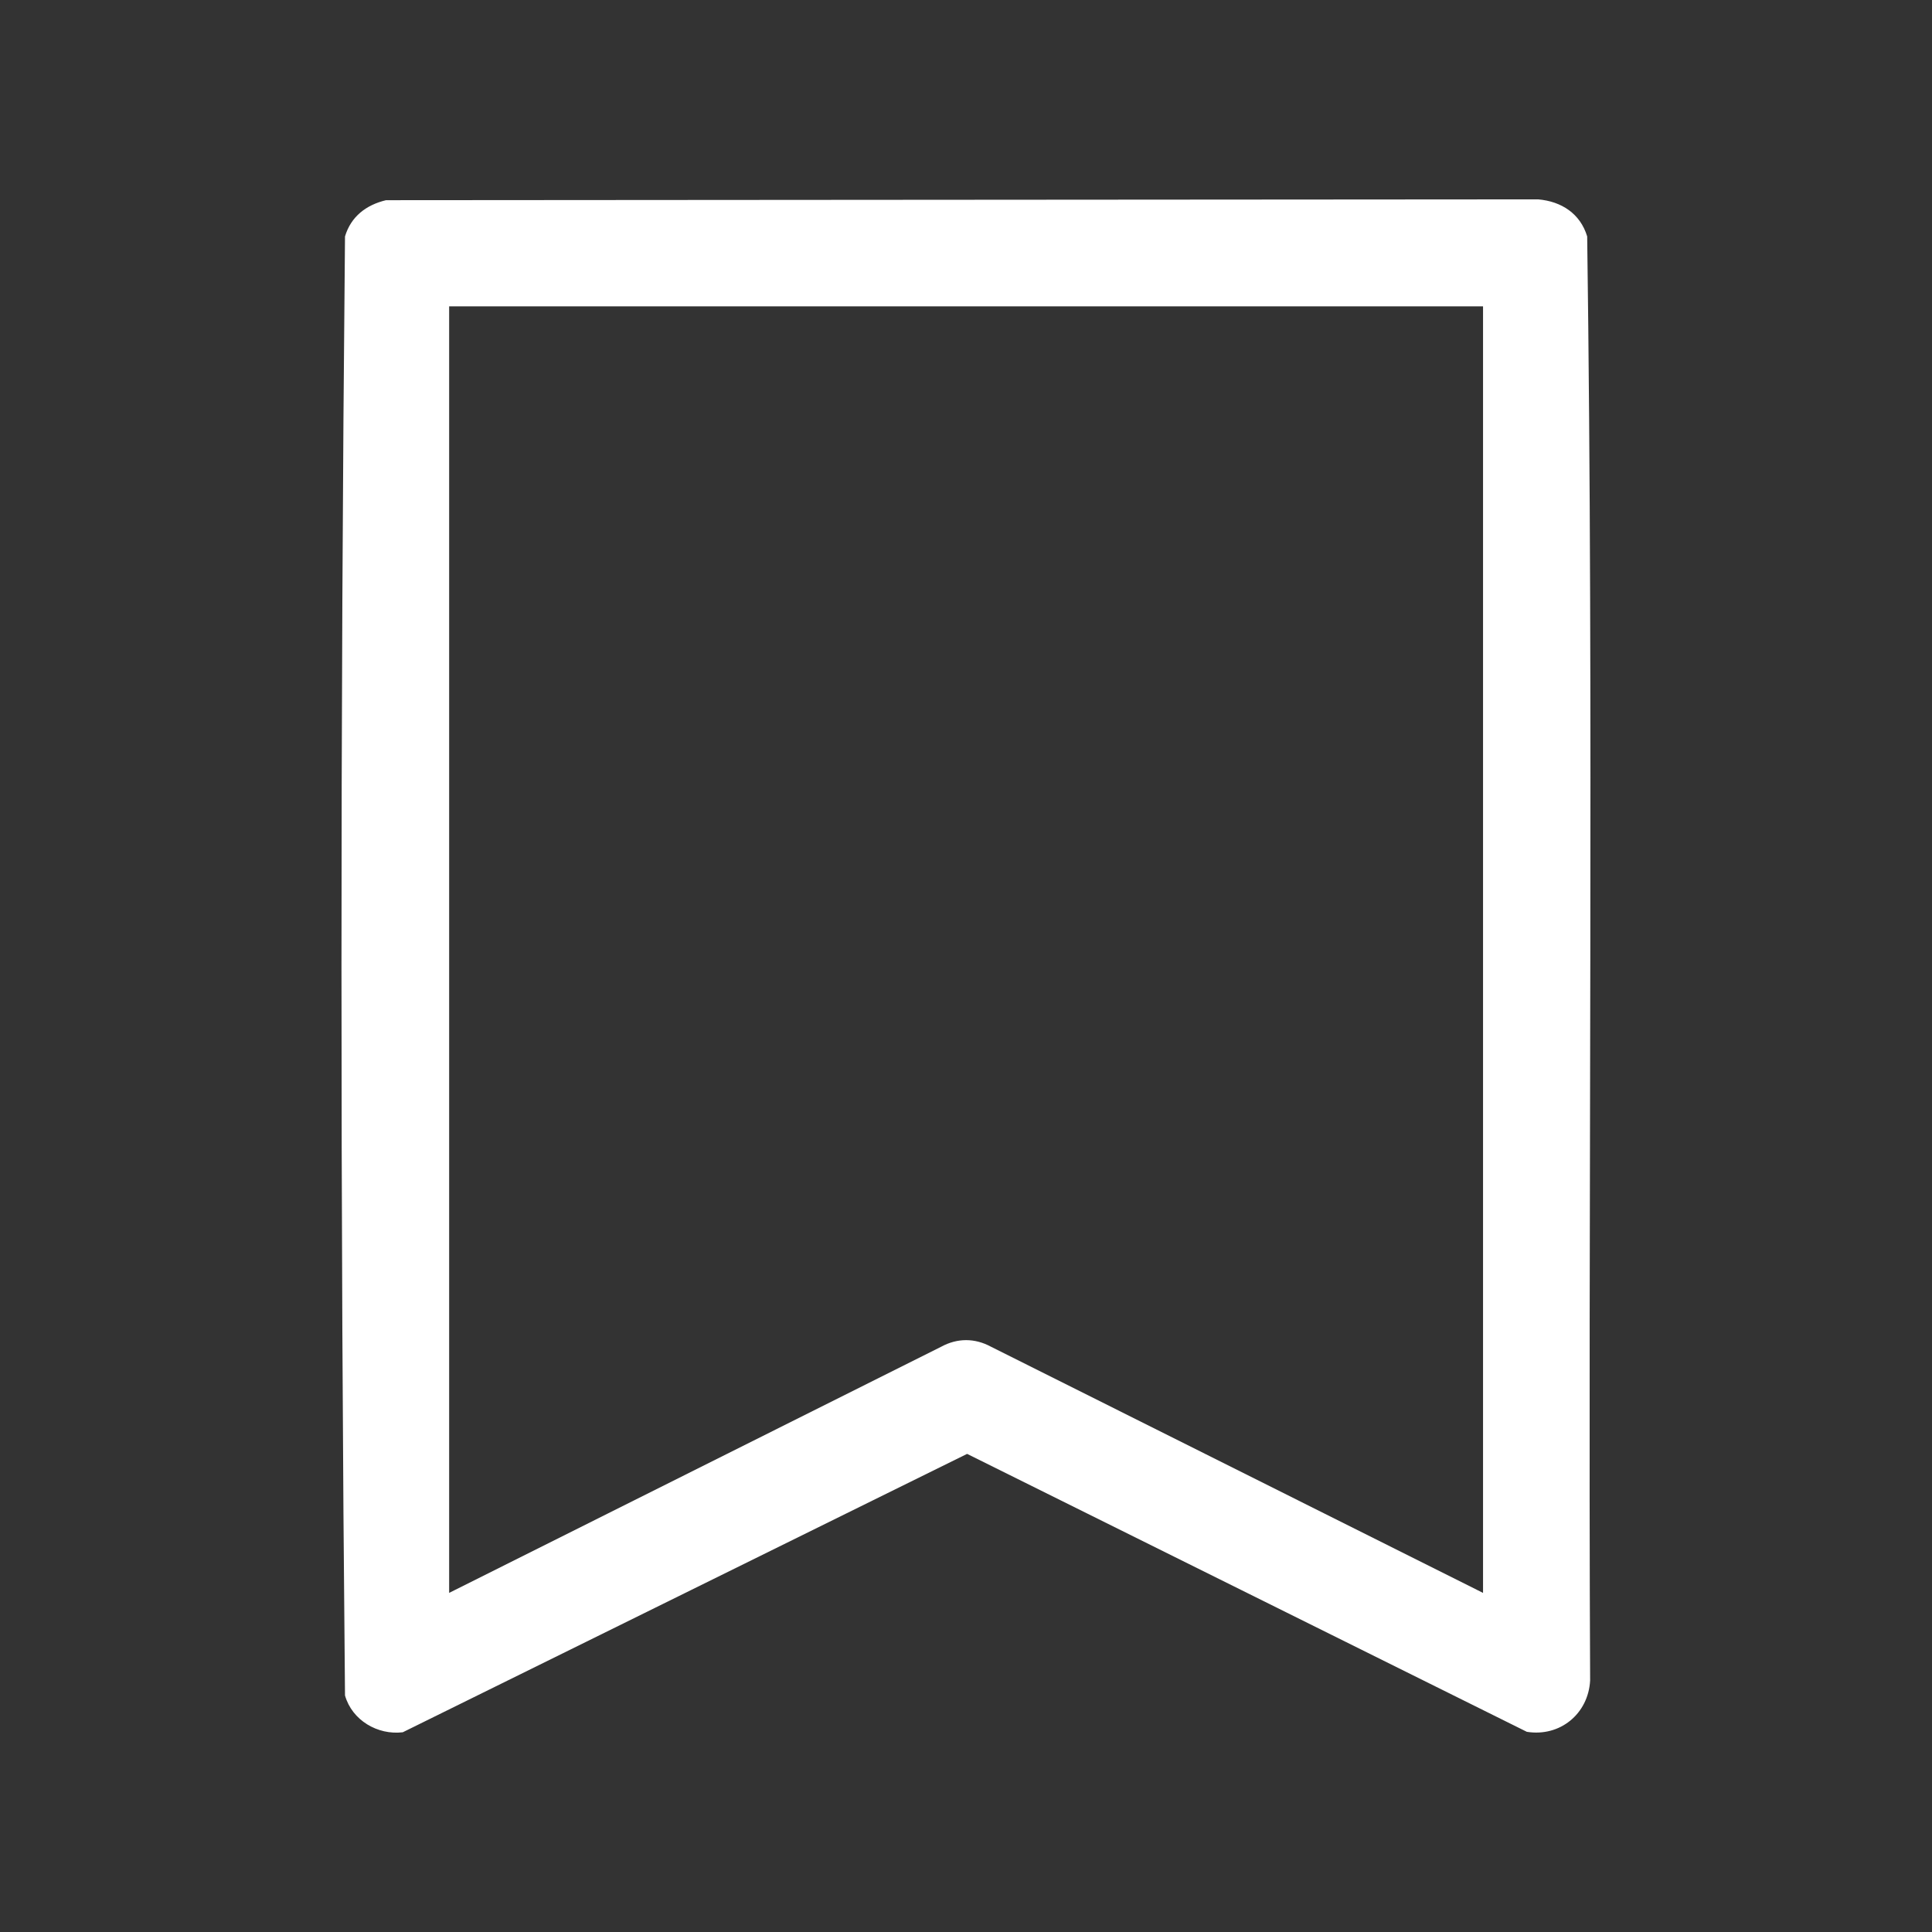<svg width="21" height="21" viewBox="0 0 21 21" fill="none" xmlns="http://www.w3.org/2000/svg">
<rect x="0" y="0" width="21" height="21" fill="#333333" stroke="none"/>
<g clip-path="url(#clip0_1739_2167)">
<path d="M4.196 2.176L16.719 2.167C16.973 2.189 17.177 2.322 17.252 2.57C17.324 7.795 17.26 13.037 17.284 18.267C17.264 18.629 16.956 18.882 16.596 18.824L10.512 15.803L4.378 18.829C4.105 18.862 3.827 18.699 3.75 18.429C3.699 13.151 3.699 7.848 3.75 2.57C3.815 2.353 3.981 2.227 4.196 2.176ZM16.12 3.33H4.882V17.314L10.231 14.638C10.406 14.543 10.596 14.543 10.771 14.638L16.12 17.314V3.33H16.12Z" fill="white"/>
</g>
<defs>
<clipPath id="clip0_1739_2167">
<rect width="13.576" height="16.667" fill="white" transform="translate(3.712 2.167)"/>
</clipPath>
</defs>
</svg>
